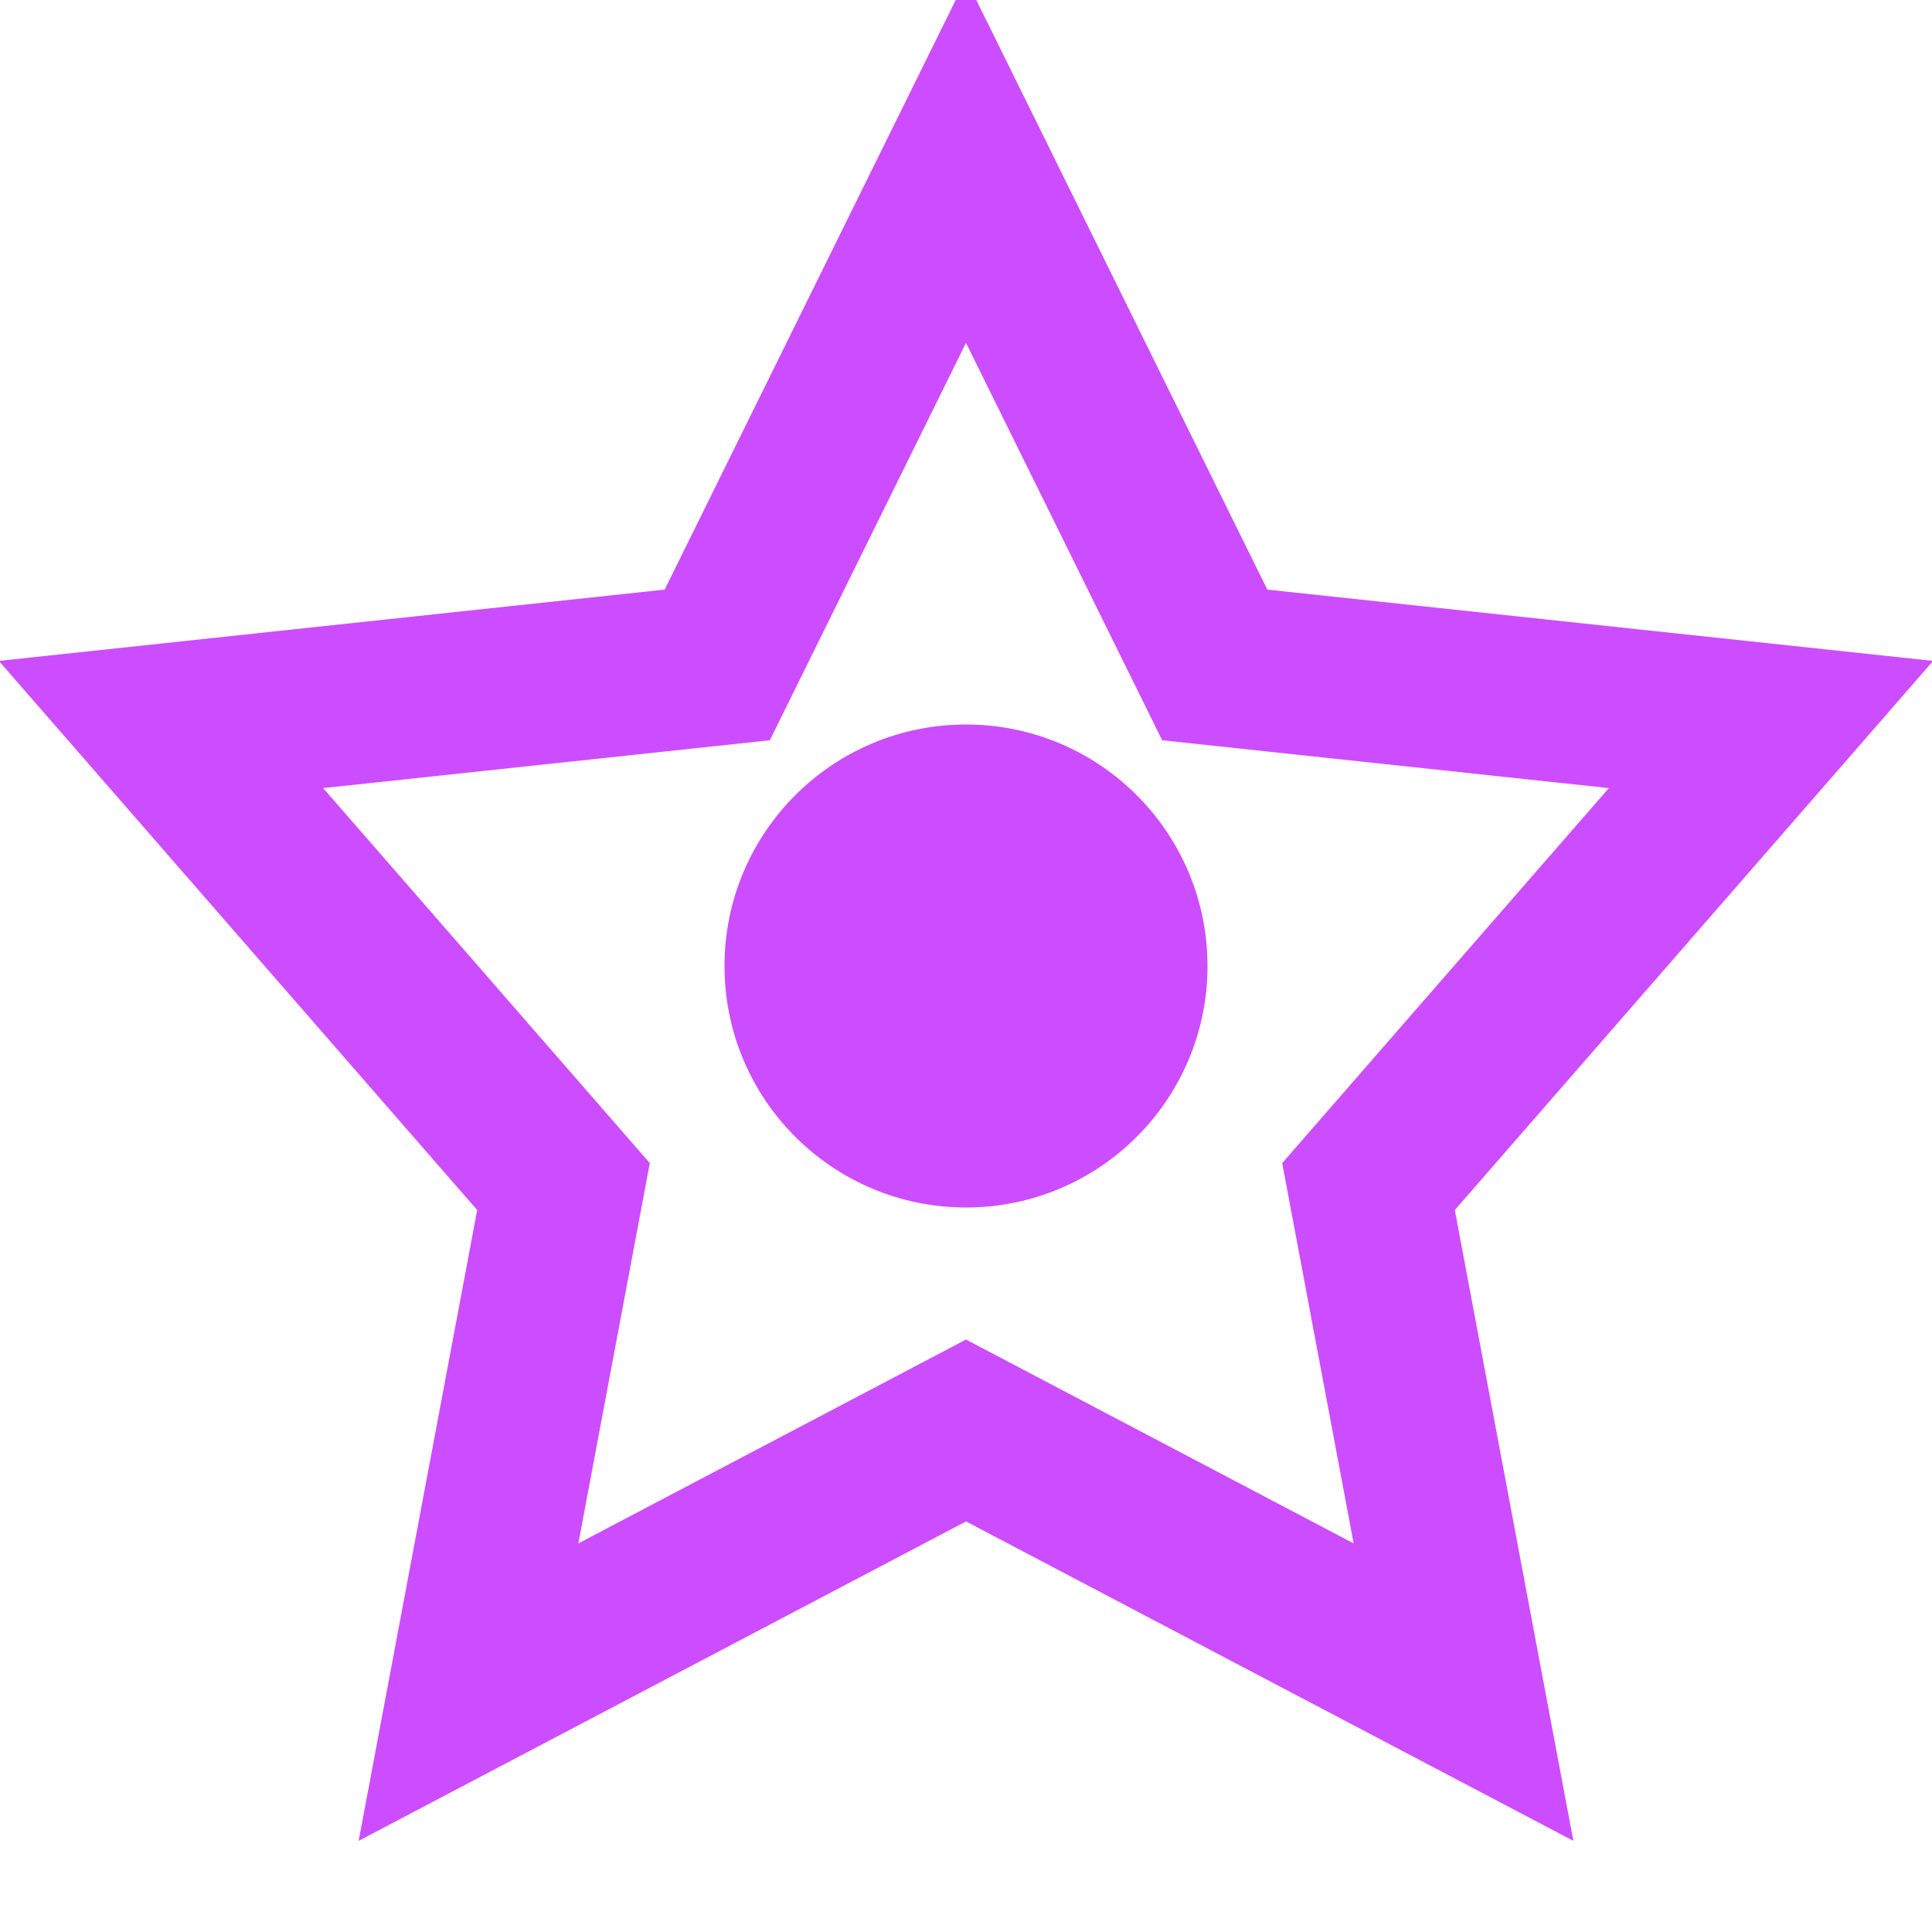 <svg width="60" height="60" viewBox="0 0 24 24" fill="none" xmlns="http://www.w3.org/2000/svg">
  <polygon points="12,2 15.09,8.26 22,9 17,14.74 18.18,21.02 12,17.77 5.82,21.02 7,14.74 2,9 8.91,8.26" stroke="#cc4dff" stroke-width="2" fill="none"/>
  <circle cx="12" cy="12" r="3" fill="#cc4dff"/>
</svg>
